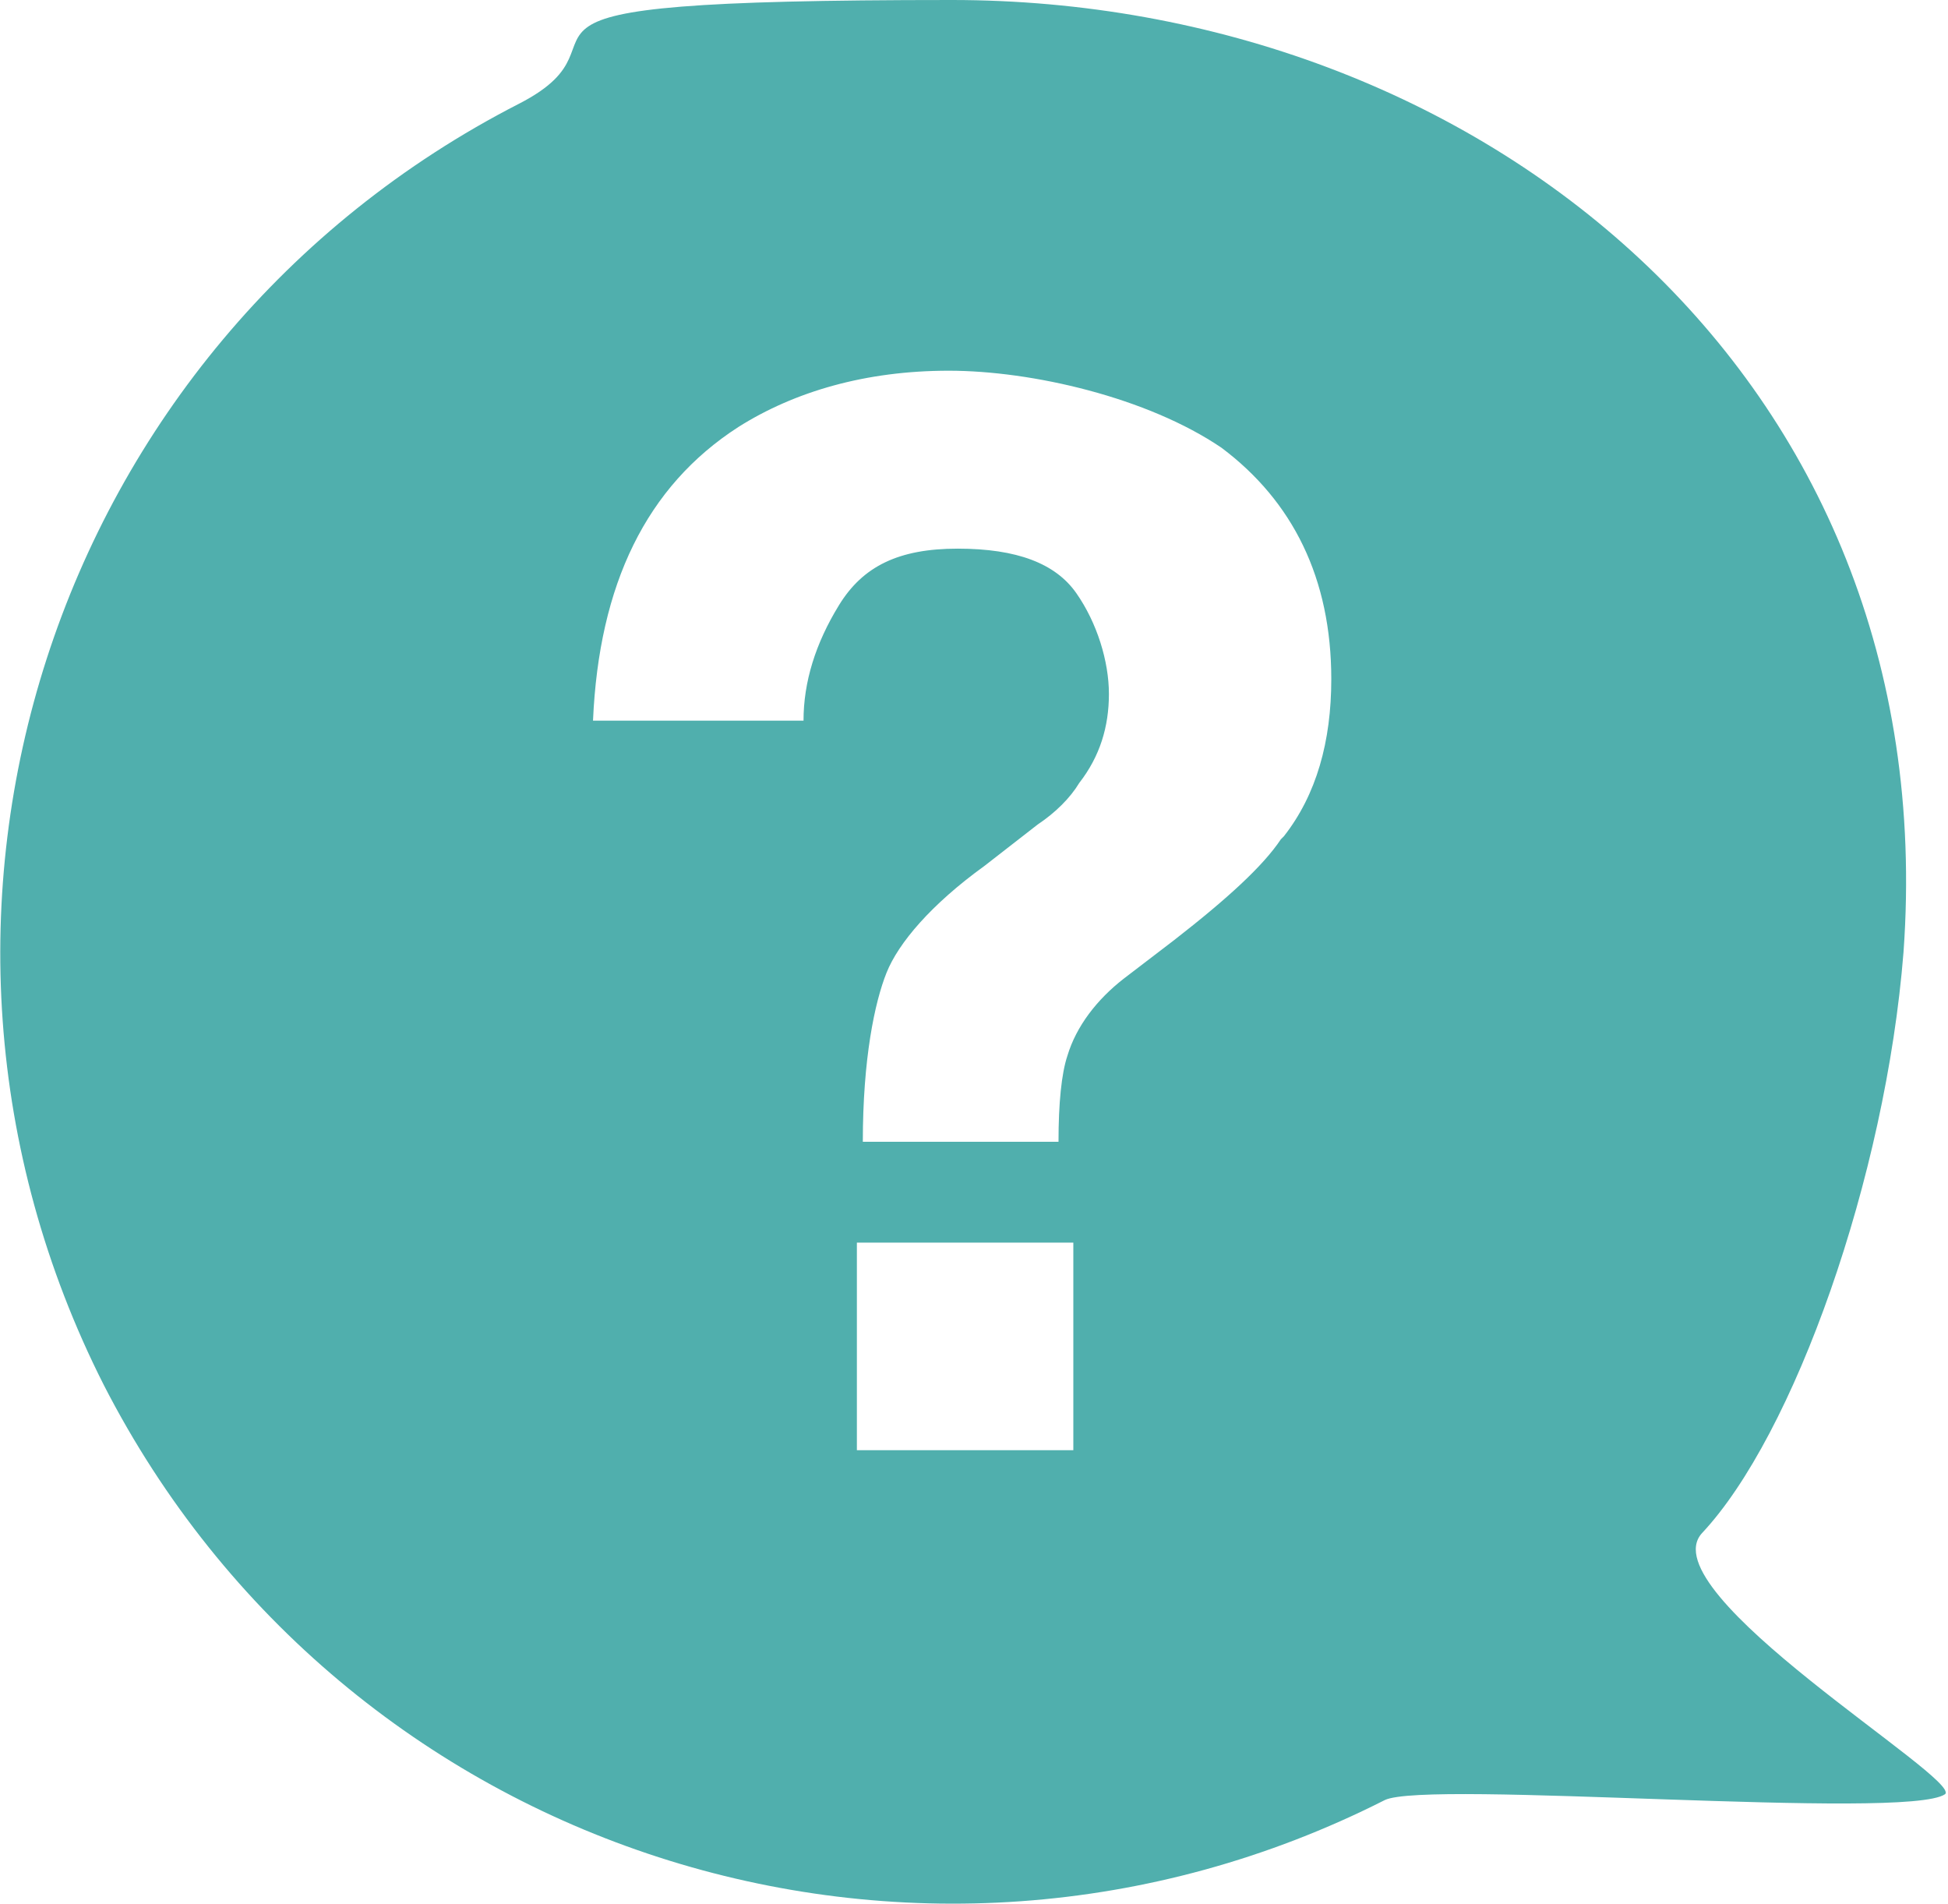 <?xml version="1.0" encoding="UTF-8"?><svg id="a" xmlns="http://www.w3.org/2000/svg" viewBox="0 0 65.7 64.2"><path d="M57.4,51.7c3.1-3.3,6.2-12,6.8-19.6C65.6,12.6,49.8,0,32.1,0s-10.1,1.2-14.6,3.5C1.7,11.6-4.5,30.9,3.5,46.7c8.1,15.8,27.4,22,43.2,14,1.4-.7,17.6,.7,18.9-.2,.6-.5-10-6.8-8.2-8.8Zm-21.2-2.8h-7.3v-7h7.3v7Zm7-20.6c-.6,.9-1.8,2-3.6,3.4l-1.7,1.3c-.9,.7-1.6,1.6-1.9,2.6-.2,.6-.3,1.6-.3,2.9h-6.6c0-2.8,.4-4.7,.8-5.7s1.5-2.3,3.3-3.6l1.8-1.4c.6-.4,1.1-.9,1.4-1.4,.7-.9,1-1.9,1-3s-.4-2.4-1.1-3.4c-.7-1-2-1.5-4-1.5s-3.2,.6-4,1.9-1.2,2.6-1.2,3.9h-7.1c.2-4.6,1.8-7.9,4.9-9.9,1.9-1.2,4.3-1.9,7.1-1.9s6.7,.9,9.2,2.6c2.4,1.8,3.7,4.4,3.7,7.8,0,2.1-.5,3.9-1.6,5.3Z" style="fill:#50afad;"/></svg>